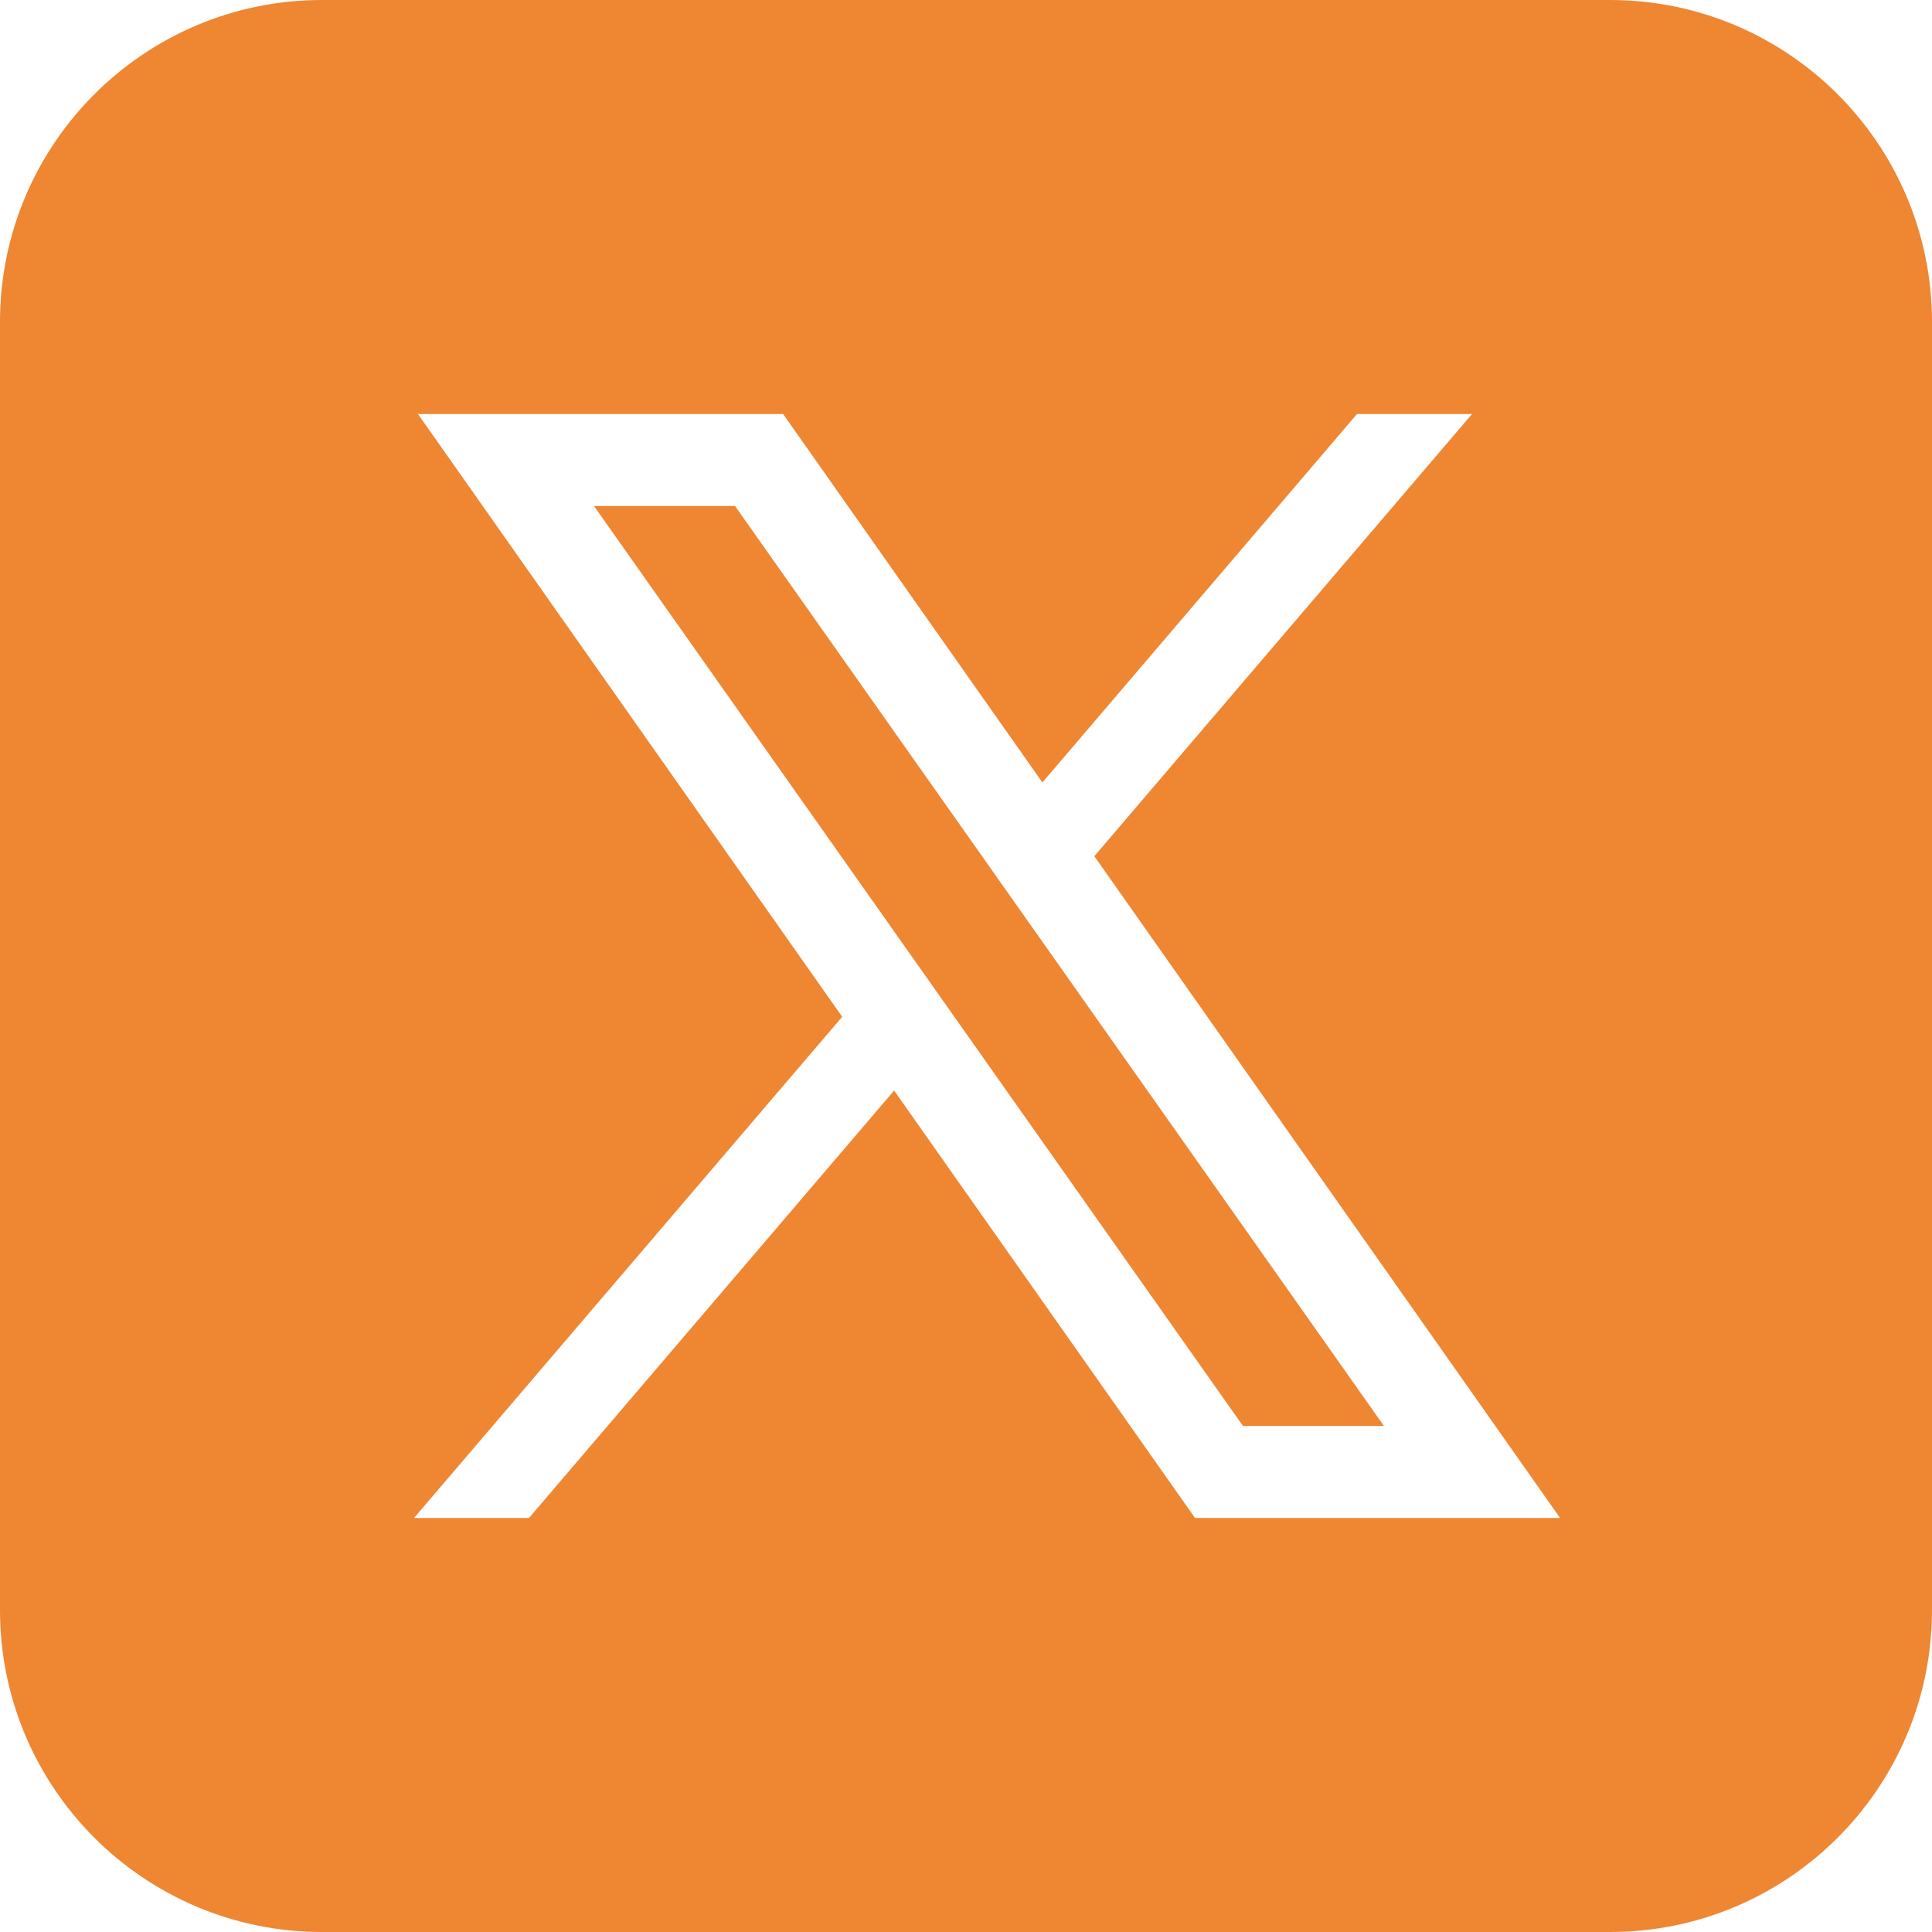 <svg width="24" height="24" viewBox="0 0 24 24" fill="none" xmlns="http://www.w3.org/2000/svg">
<path d="M4 0C1.791 0 0 1.791 0 4V20C0 22.209 1.791 24 4 24H20C22.209 24 24 22.209 24 20V4C24 1.791 22.209 0 20 0H4ZM5.192 5.143H9.728L12.949 9.72L16.857 5.143H18.286L13.594 10.636L19.38 18.857H14.845L11.107 13.547L6.571 18.857H5.143L10.462 12.631L5.192 5.143ZM7.379 6.286L15.441 17.714H17.192L9.131 6.286H7.379Z" fill="#EF8632"/>
</svg>
